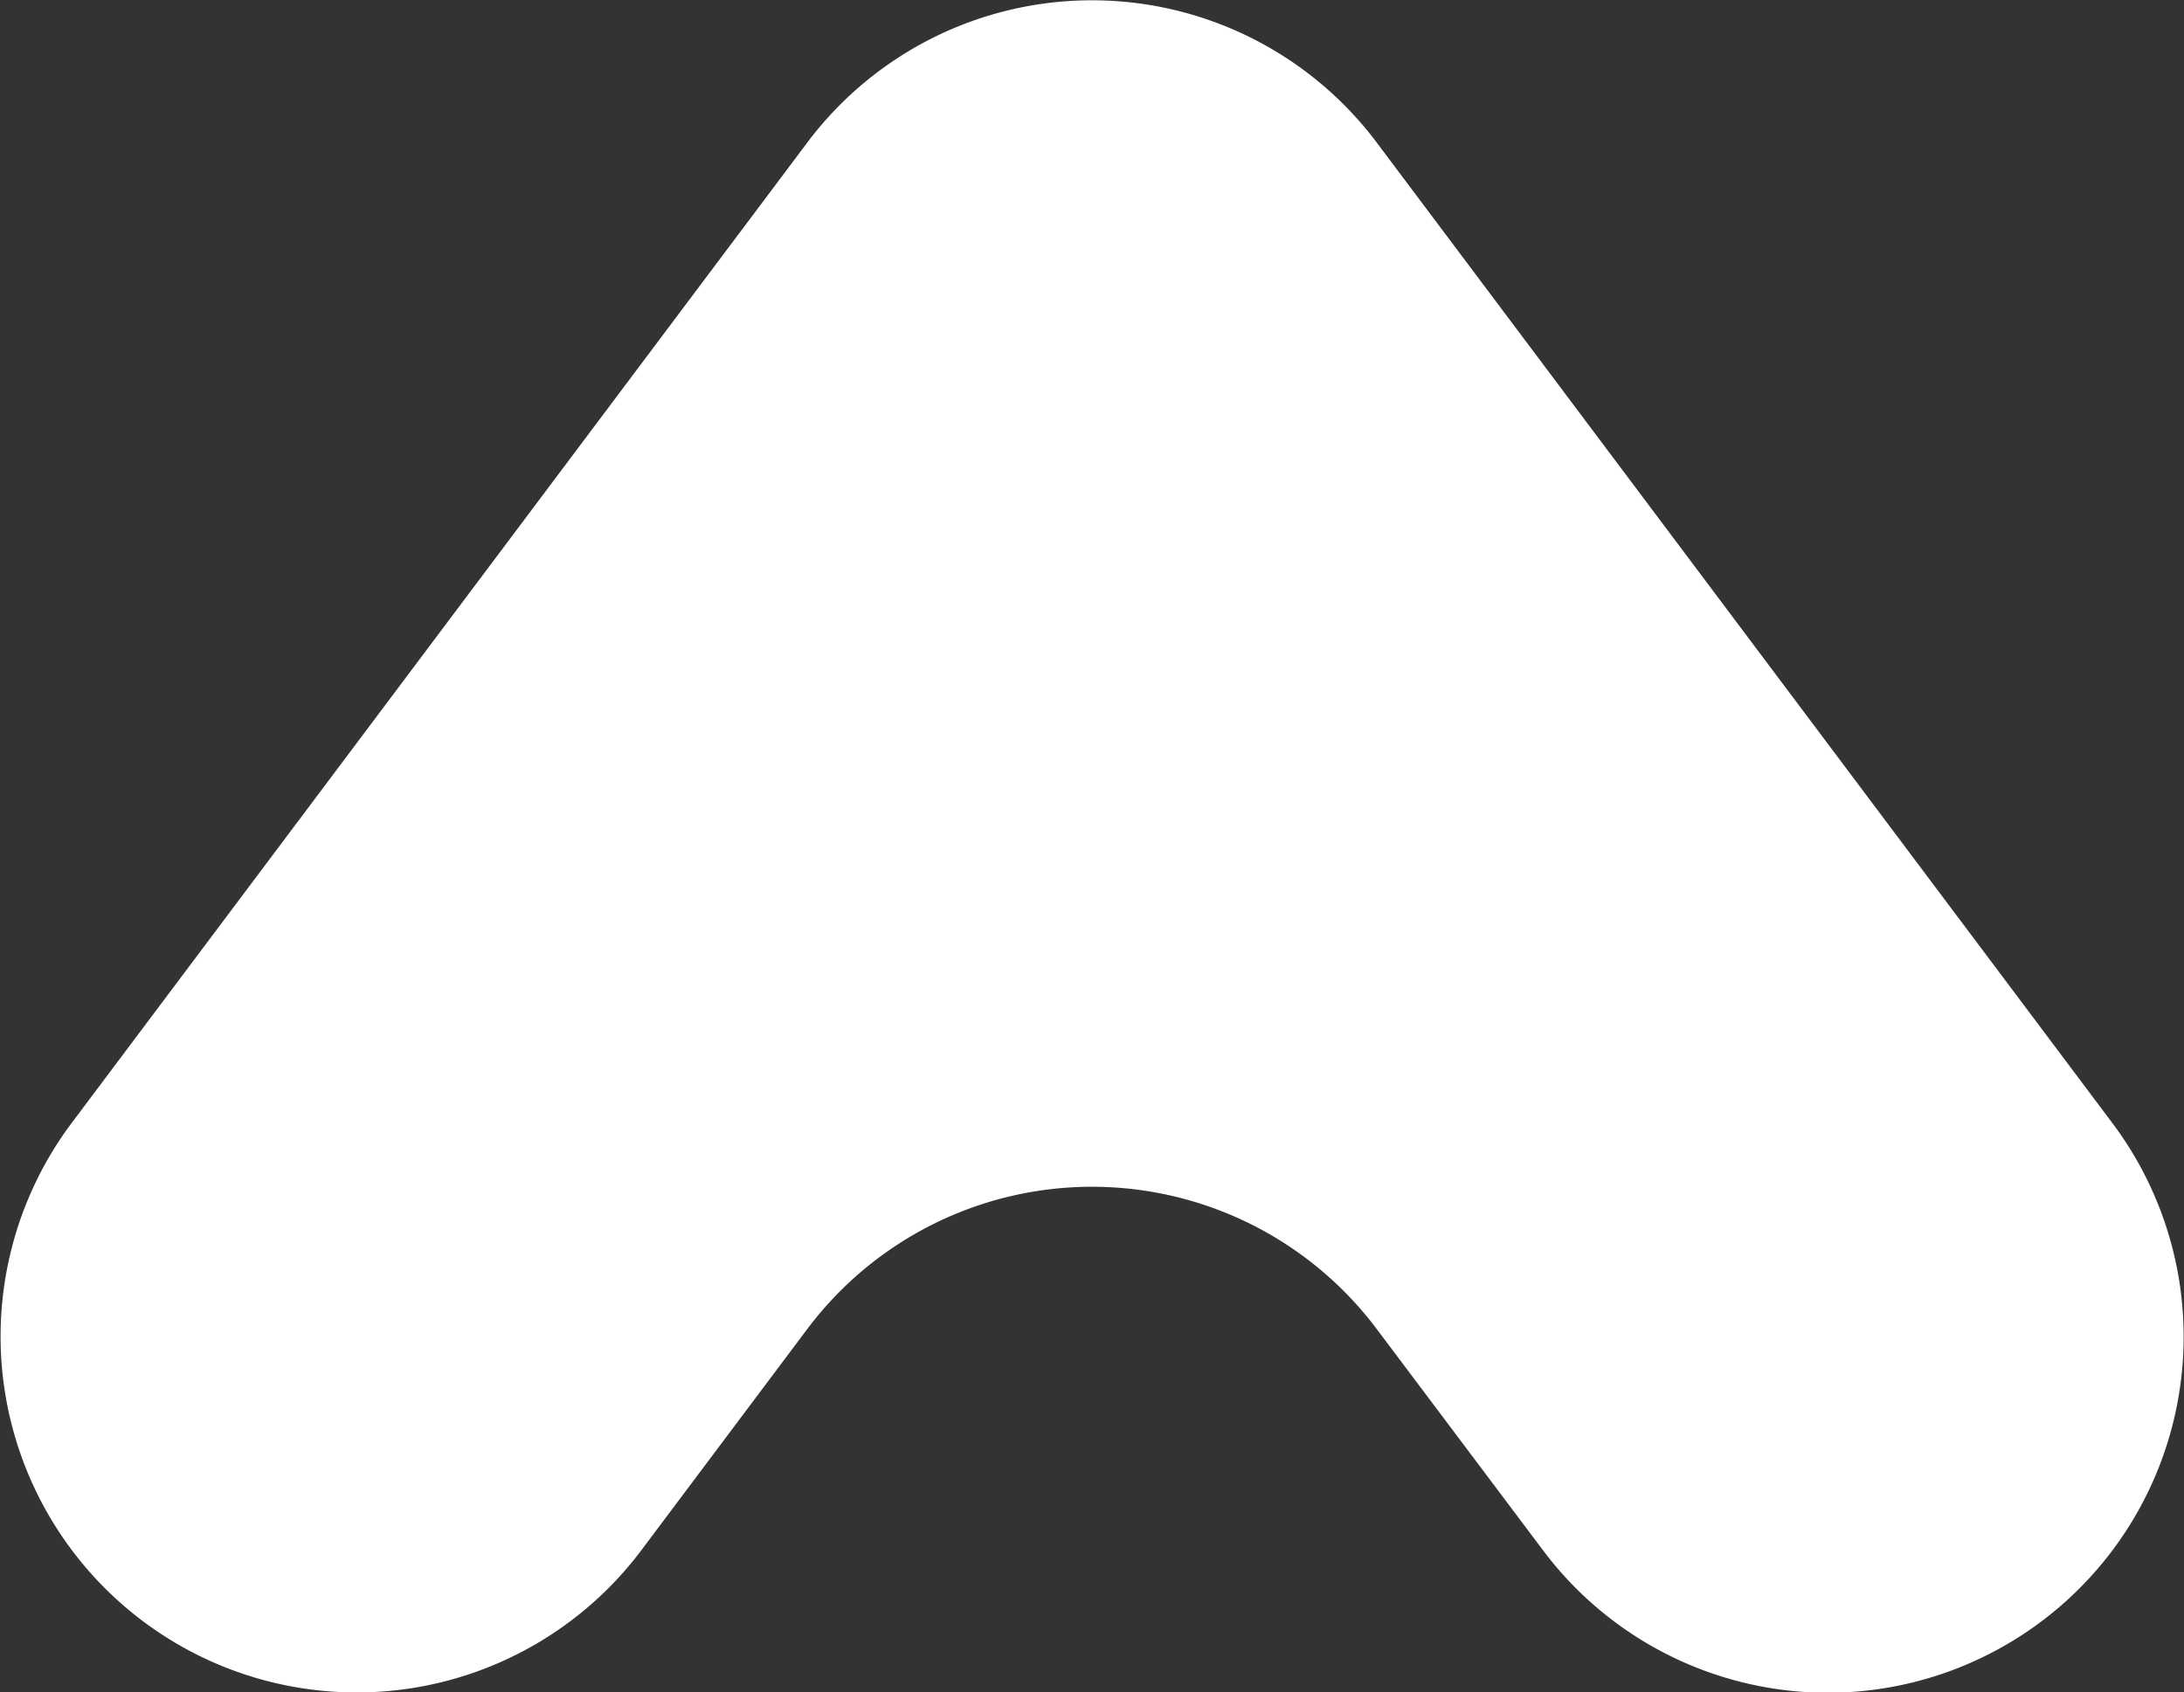 <svg xmlns="http://www.w3.org/2000/svg" xmlns:xlink="http://www.w3.org/1999/xlink" width="19.893" height="15.417" viewBox="0 0 19.893 15.417">
  <rect x="0" y="0" width="19.893" height="15.417" fill="#333333" stroke="none"/>
  <defs>
    <clipPath id="clip-path">
      <rect id="矩形_56" data-name="矩形 56" width="15.417" height="19.893" fill="none"/>
    </clipPath>
  </defs>
  <g id="组_319" data-name="组 319" transform="translate(19.893) rotate(90)">
    <g id="组_72" data-name="组 72" transform="translate(0 0)" clip-path="url(#clip-path)">
      <path id="路径_2877" data-name="路径 2877" d="M1.3,7.352l8.931-6.7a3.243,3.243,0,0,1,5.189,2.594h0a3.244,3.244,0,0,1-1.3,2.594L12.108,7.352a3.243,3.243,0,0,0,0,5.189L14.12,14.05a3.243,3.243,0,1,1-3.892,5.189L1.3,12.541a3.243,3.243,0,0,1,0-5.189" transform="translate(0 0)" fill="#fff"/>
    </g>
  </g>
</svg>

